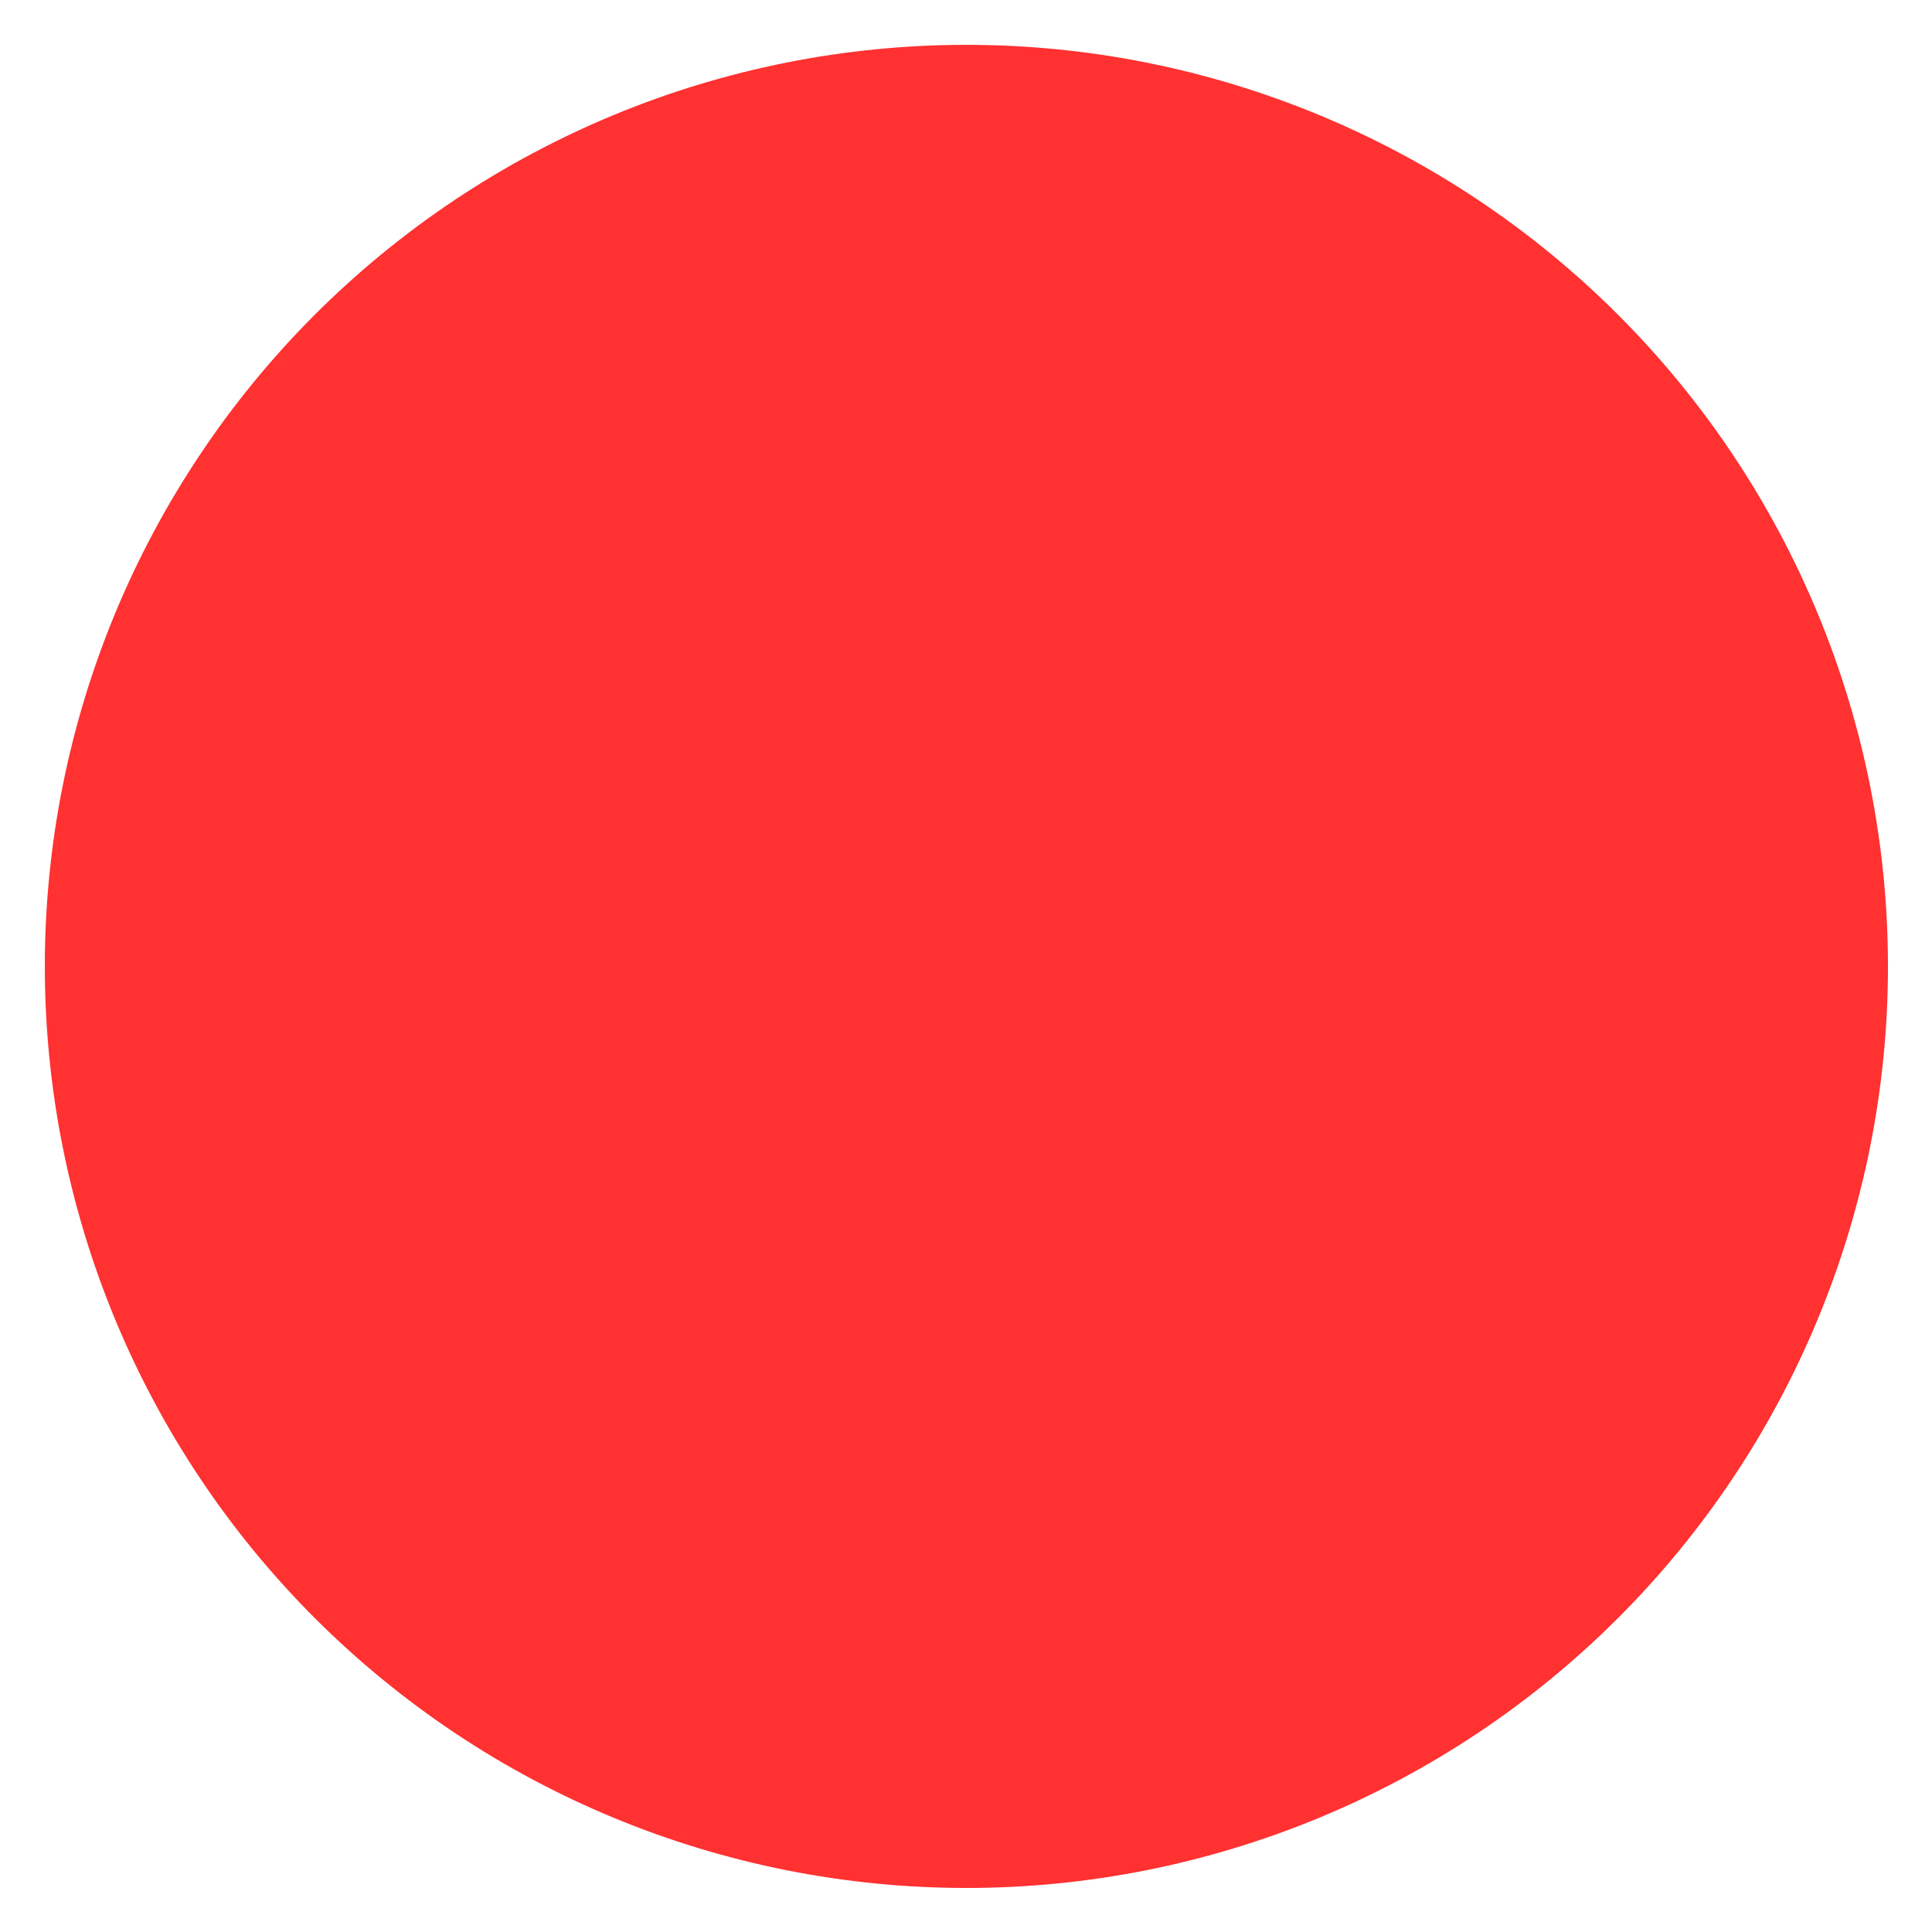 <svg xmlns="http://www.w3.org/2000/svg" xmlns:xlink="http://www.w3.org/1999/xlink" width="500" zoomAndPan="magnify" viewBox="0 0 375 375" height="500" preserveAspectRatio="xMidYMid meet" version="1.0"><defs><clipPath id="cebbd9a17d"><path d="M 8.703 8.703 L 366.453 8.703 L 366.453 366.453 L 8.703 366.453 Z M 8.703 8.703 " clip-rule="nonzero"/></clipPath></defs><g clip-path="url(#cebbd9a17d)"><path fill="#ff3131" d="M 366.453 187.578 C 366.453 190.504 366.379 193.43 366.238 196.355 C 366.094 199.277 365.879 202.195 365.59 205.109 C 365.305 208.023 364.945 210.93 364.516 213.824 C 364.086 216.719 363.586 219.602 363.016 222.473 C 362.445 225.344 361.805 228.199 361.09 231.039 C 360.379 233.879 359.598 236.699 358.75 239.5 C 357.898 242.305 356.98 245.082 355.996 247.84 C 355.008 250.594 353.957 253.324 352.836 256.031 C 351.715 258.734 350.531 261.41 349.277 264.055 C 348.027 266.703 346.711 269.316 345.332 271.898 C 343.949 274.48 342.508 277.027 341.004 279.539 C 339.5 282.047 337.934 284.52 336.305 286.953 C 334.68 289.391 332.996 291.781 331.25 294.133 C 329.508 296.484 327.707 298.793 325.848 301.055 C 323.992 303.316 322.082 305.531 320.113 307.703 C 318.148 309.871 316.129 311.992 314.062 314.062 C 311.992 316.133 309.871 318.148 307.703 320.113 C 305.531 322.082 303.316 323.992 301.055 325.848 C 298.793 327.707 296.484 329.508 294.133 331.25 C 291.781 332.996 289.391 334.68 286.953 336.305 C 284.52 337.934 282.047 339.5 279.539 341.004 C 277.027 342.508 274.48 343.949 271.898 345.332 C 269.316 346.711 266.703 348.027 264.055 349.277 C 261.41 350.531 258.734 351.715 256.031 352.836 C 253.324 353.957 250.594 355.008 247.84 355.996 C 245.082 356.98 242.305 357.898 239.5 358.75 C 236.699 359.598 233.879 360.379 231.039 361.09 C 228.199 361.801 225.344 362.445 222.473 363.016 C 219.602 363.586 216.719 364.086 213.824 364.516 C 210.93 364.945 208.023 365.305 205.109 365.59 C 202.195 365.879 199.277 366.094 196.355 366.238 C 193.43 366.379 190.504 366.453 187.578 366.453 C 184.648 366.453 181.723 366.379 178.801 366.238 C 175.875 366.094 172.957 365.879 170.043 365.59 C 167.133 365.305 164.227 364.945 161.332 364.516 C 158.434 364.086 155.551 363.586 152.68 363.016 C 149.809 362.445 146.953 361.801 144.113 361.09 C 141.273 360.379 138.453 359.598 135.652 358.75 C 132.852 357.898 130.07 356.98 127.316 355.996 C 124.559 355.008 121.828 353.957 119.125 352.836 C 116.422 351.715 113.746 350.531 111.098 349.277 C 108.453 348.027 105.836 346.711 103.258 345.332 C 100.676 343.949 98.129 342.508 95.617 341.004 C 93.105 339.5 90.633 337.934 88.199 336.305 C 85.766 334.68 83.371 332.996 81.02 331.25 C 78.672 329.508 76.363 327.707 74.102 325.848 C 71.836 323.992 69.621 322.082 67.453 320.113 C 65.281 318.148 63.164 316.129 61.094 314.062 C 59.023 311.992 57.004 309.871 55.039 307.703 C 53.074 305.531 51.16 303.316 49.305 301.055 C 47.449 298.793 45.648 296.484 43.902 294.133 C 42.16 291.781 40.473 289.391 38.848 286.953 C 37.223 284.52 35.656 282.047 34.152 279.539 C 32.645 277.027 31.203 274.48 29.824 271.898 C 28.445 269.316 27.129 266.703 25.875 264.055 C 24.625 261.41 23.438 258.734 22.316 256.031 C 21.199 253.324 20.145 250.594 19.16 247.84 C 18.172 245.082 17.254 242.305 16.406 239.5 C 15.555 236.699 14.773 233.879 14.062 231.039 C 13.352 228.199 12.711 225.344 12.141 222.473 C 11.566 219.602 11.066 216.719 10.637 213.824 C 10.207 210.93 9.852 208.023 9.562 205.109 C 9.277 202.195 9.062 199.277 8.918 196.355 C 8.773 193.43 8.703 190.504 8.703 187.578 C 8.703 184.648 8.773 181.723 8.918 178.801 C 9.062 175.875 9.277 172.957 9.562 170.043 C 9.852 167.133 10.207 164.227 10.637 161.332 C 11.066 158.434 11.566 155.551 12.141 152.68 C 12.711 149.809 13.352 146.953 14.062 144.113 C 14.773 141.273 15.555 138.453 16.406 135.652 C 17.254 132.852 18.172 130.07 19.16 127.316 C 20.145 124.559 21.199 121.828 22.316 119.125 C 23.438 116.422 24.625 113.746 25.875 111.098 C 27.129 108.453 28.445 105.836 29.824 103.258 C 31.203 100.676 32.645 98.129 34.152 95.617 C 35.656 93.105 37.223 90.633 38.848 88.199 C 40.473 85.766 42.16 83.371 43.902 81.02 C 45.648 78.672 47.449 76.363 49.305 74.102 C 51.16 71.836 53.074 69.621 55.039 67.453 C 57.004 65.281 59.023 63.164 61.094 61.094 C 63.164 59.023 65.281 57.004 67.453 55.039 C 69.621 53.074 71.836 51.16 74.102 49.305 C 76.363 47.449 78.672 45.648 81.02 43.902 C 83.371 42.16 85.766 40.473 88.199 38.848 C 90.633 37.223 93.105 35.656 95.617 34.152 C 98.129 32.645 100.676 31.203 103.258 29.824 C 105.836 28.445 108.453 27.129 111.098 25.875 C 113.746 24.625 116.422 23.438 119.125 22.316 C 121.828 21.199 124.559 20.145 127.316 19.16 C 130.07 18.172 132.852 17.254 135.652 16.406 C 138.453 15.555 141.273 14.773 144.113 14.062 C 146.953 13.352 149.809 12.711 152.68 12.141 C 155.551 11.566 158.434 11.066 161.332 10.637 C 164.227 10.207 167.133 9.852 170.043 9.562 C 172.957 9.277 175.875 9.062 178.801 8.918 C 181.723 8.773 184.648 8.703 187.578 8.703 C 190.504 8.703 193.43 8.773 196.355 8.918 C 199.277 9.062 202.195 9.277 205.109 9.562 C 208.023 9.852 210.93 10.207 213.824 10.637 C 216.719 11.066 219.602 11.566 222.473 12.141 C 225.344 12.711 228.199 13.352 231.039 14.062 C 233.879 14.773 236.699 15.555 239.5 16.406 C 242.305 17.254 245.082 18.172 247.84 19.16 C 250.594 20.145 253.324 21.199 256.031 22.316 C 258.734 23.438 261.41 24.625 264.055 25.875 C 266.703 27.129 269.316 28.445 271.898 29.824 C 274.48 31.203 277.027 32.645 279.539 34.152 C 282.047 35.656 284.52 37.223 286.953 38.848 C 289.391 40.473 291.781 42.16 294.133 43.902 C 296.484 45.648 298.793 47.449 301.055 49.305 C 303.316 51.16 305.531 53.074 307.703 55.039 C 309.871 57.004 311.992 59.023 314.062 61.094 C 316.129 63.164 318.148 65.281 320.113 67.453 C 322.082 69.621 323.992 71.836 325.848 74.102 C 327.707 76.363 329.508 78.672 331.25 81.02 C 332.996 83.371 334.68 85.766 336.305 88.199 C 337.934 90.633 339.5 93.105 341.004 95.617 C 342.508 98.129 343.949 100.676 345.332 103.258 C 346.711 105.836 348.027 108.453 349.277 111.098 C 350.531 113.746 351.715 116.422 352.836 119.125 C 353.957 121.828 355.008 124.559 355.996 127.316 C 356.98 130.07 357.898 132.852 358.75 135.652 C 359.598 138.453 360.379 141.273 361.09 144.113 C 361.805 146.953 362.445 149.809 363.016 152.68 C 363.586 155.551 364.086 158.434 364.516 161.332 C 364.945 164.227 365.305 167.133 365.59 170.043 C 365.879 172.957 366.094 175.875 366.238 178.801 C 366.379 181.723 366.453 184.648 366.453 187.578 Z M 366.453 187.578 " fill-opacity="1" fill-rule="nonzero"/></g></svg>